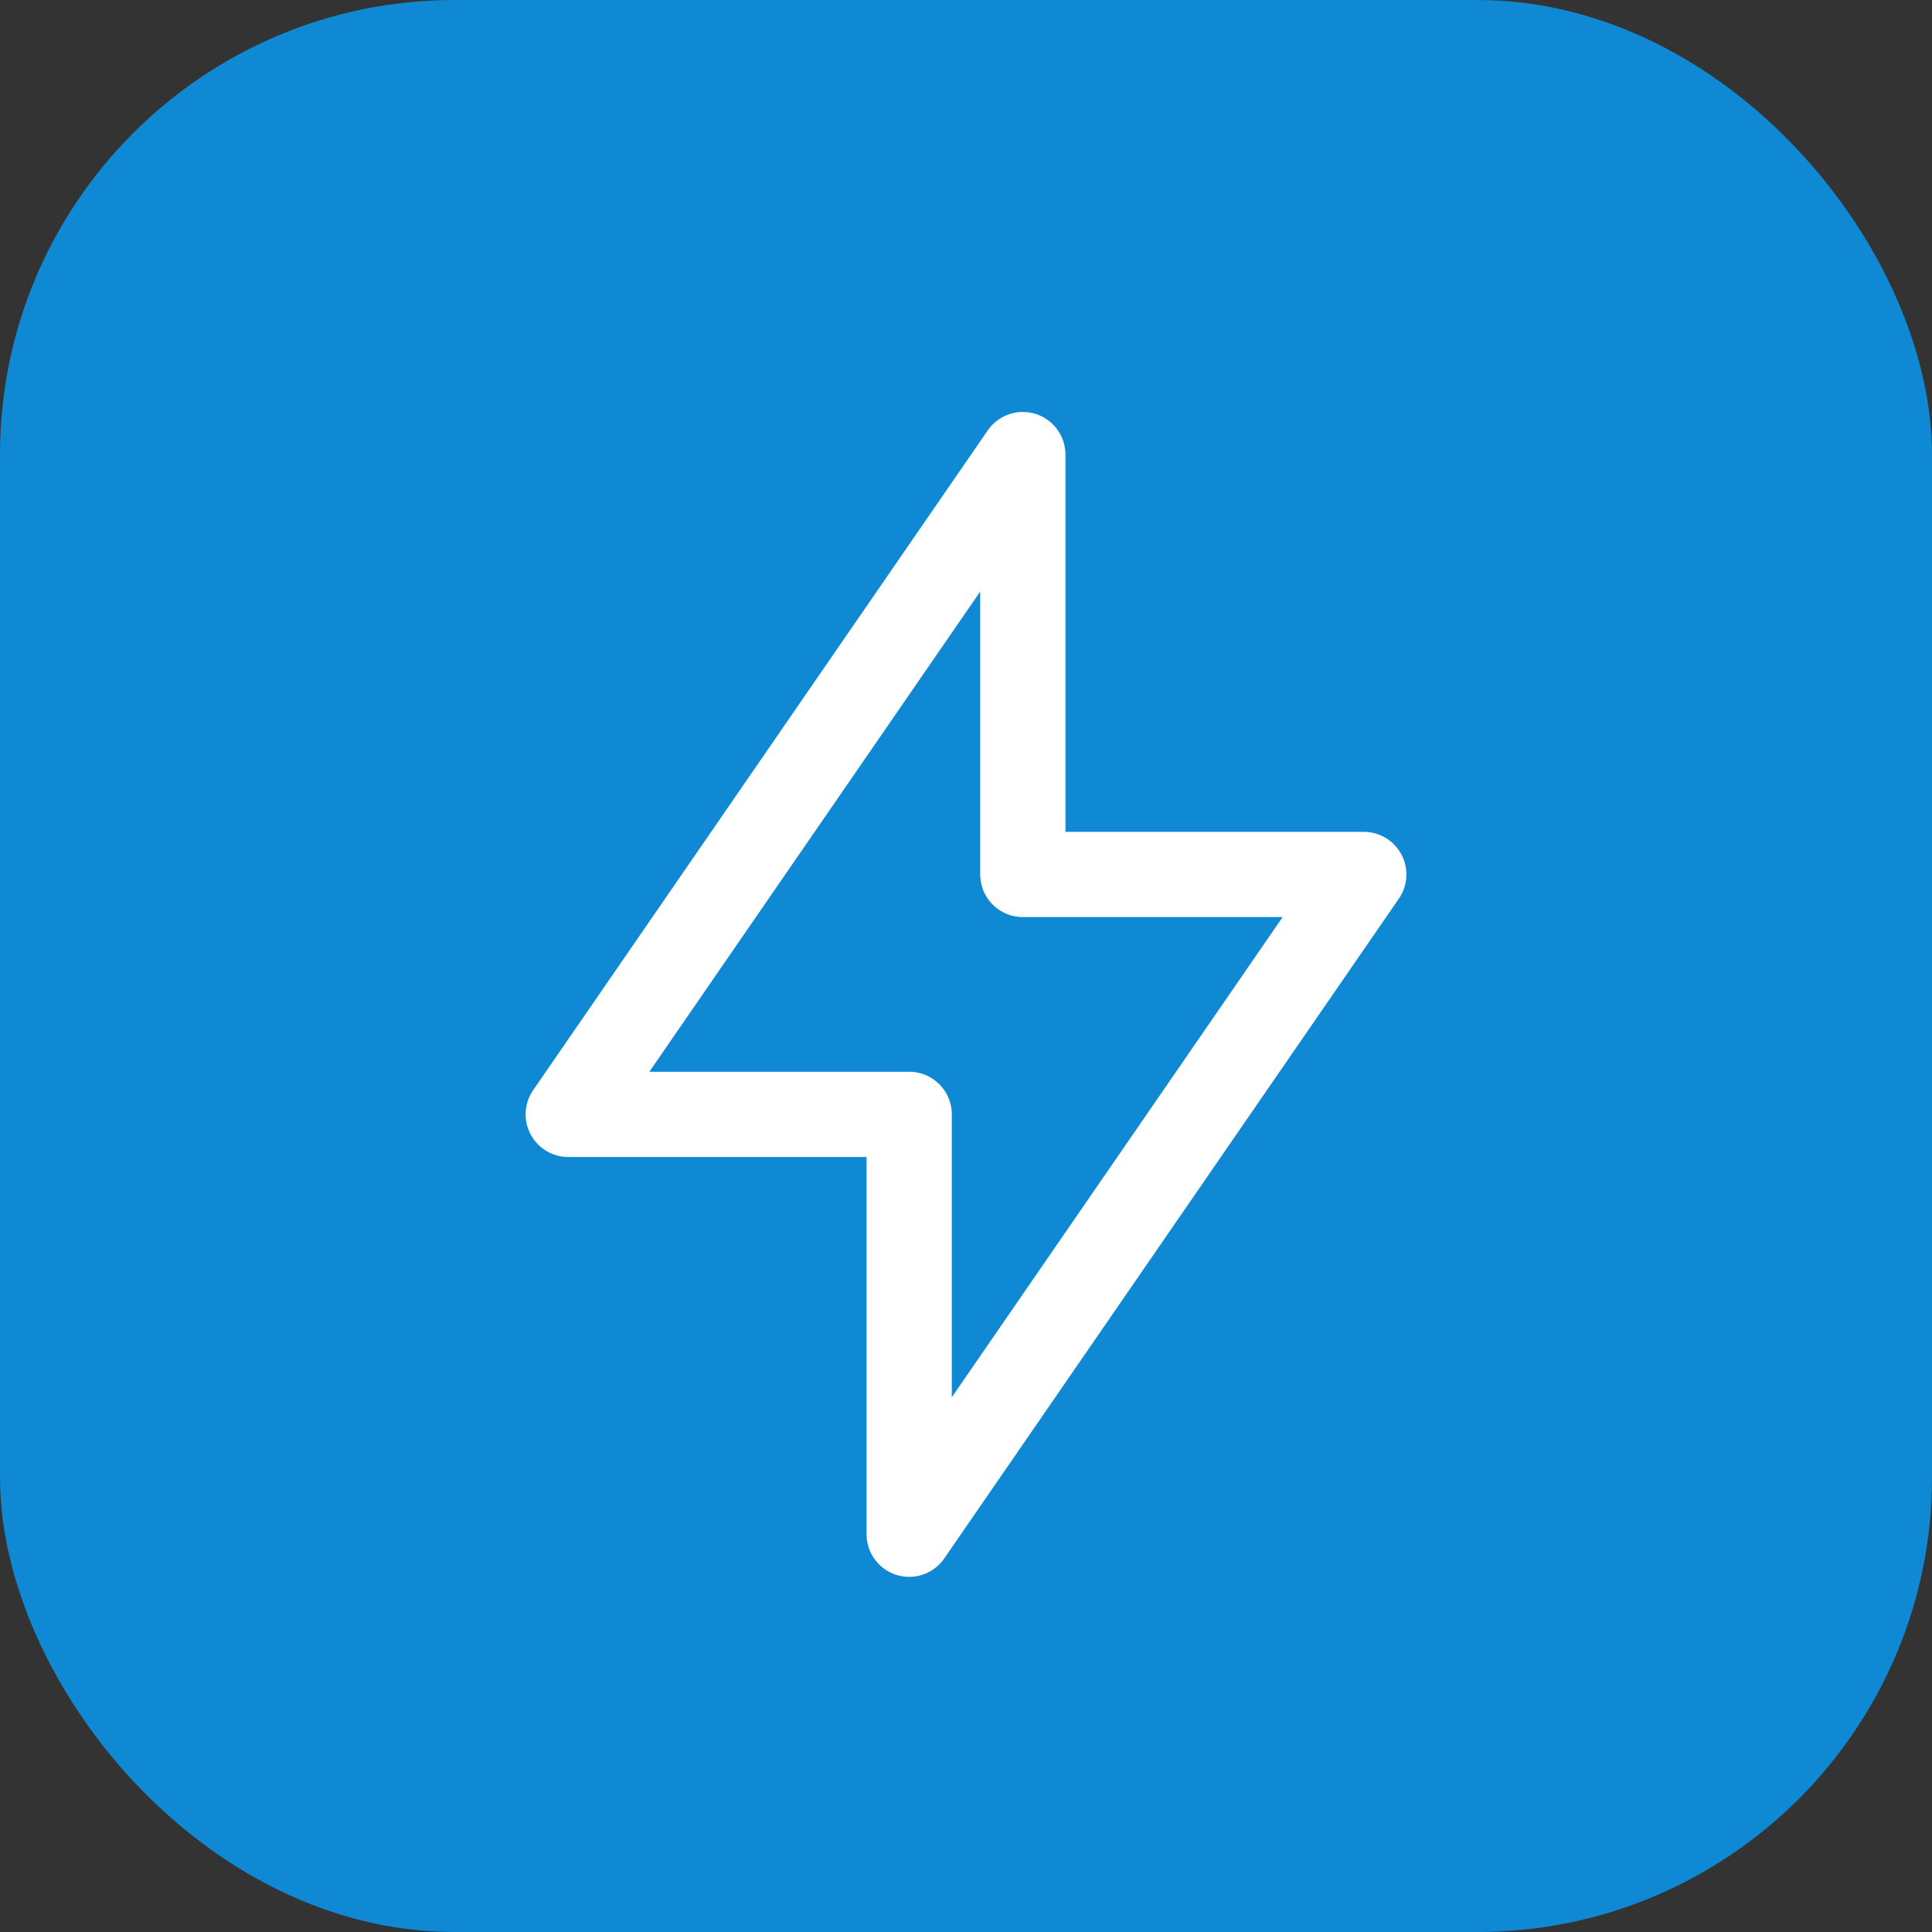 <?xml version="1.0" encoding="UTF-8"?> <svg xmlns="http://www.w3.org/2000/svg" width="34" height="34" viewBox="0 0 34 34" fill="none"><rect x="0" y="0" width="34" height="34" fill="#333333" stroke="none"/><rect width="34" height="34" rx="8" fill="#0F89D3"></rect><path d="M18 15.389V8L10 19.611H16V27L24 15.389H18Z" stroke="white" stroke-width="1.5" stroke-linecap="round" stroke-linejoin="round"></path></svg> 